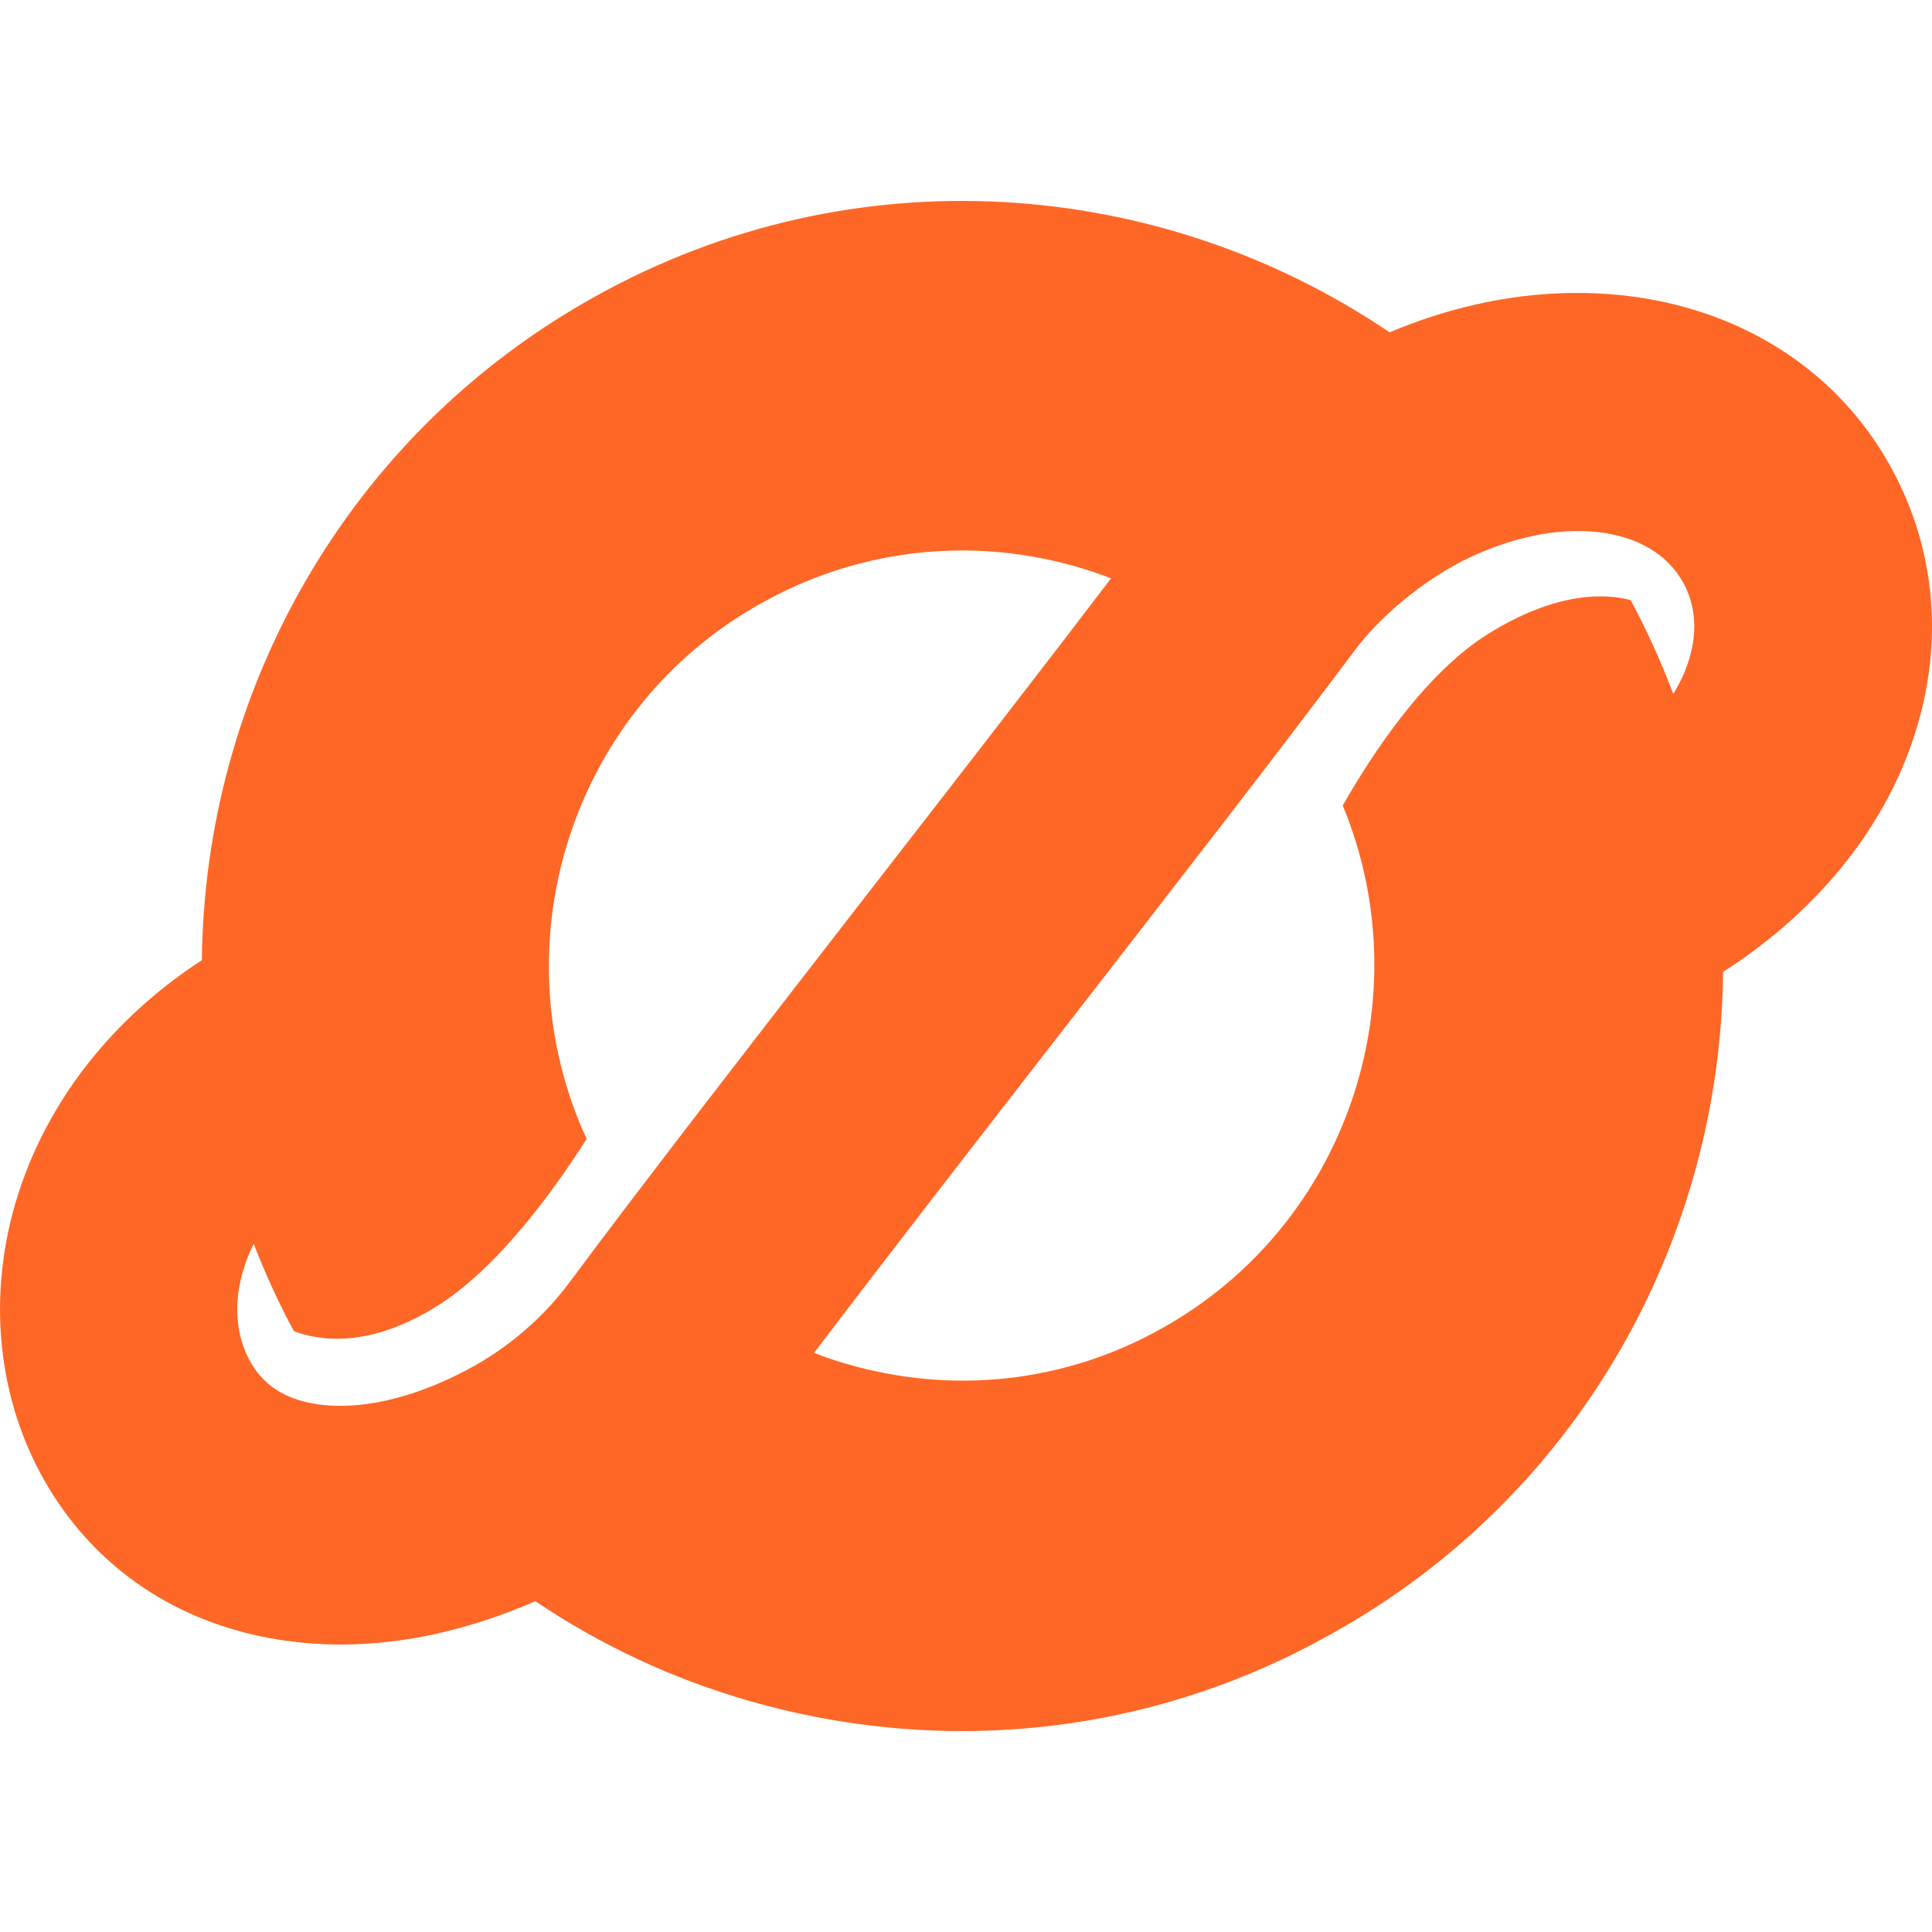<svg xmlns="http://www.w3.org/2000/svg" xmlns:xlink="http://www.w3.org/1999/xlink" fill="none" version="1.1" width="500" height="500" viewBox="0 0 500 500"><defs><clipPath id="master_svg0_48_037"><rect x="0" y="0" width="500" height="500" rx="0"/></clipPath></defs><g clip-path="url(#master_svg0_48_037)"><rect x="0" y="0" width="500" height="500" rx="0" fill="#FFFFFF" fill-opacity="0"/><g><path d="M490.154,122.372C467.16,78.628,412.149,63.841,359.625,86.007C300.2,45.771,220.938,39.43,154.053,76.72C89.627,112.467,52.916,179.36,52.245,248.497C31.04,262.274,15.003,281.523,6.566,303.717C-3.297,329.56,-1.984,357.591,10.114,380.627C22.602,404.393,44.562,419.91,71.97,424.315C77.278,425.157,82.67,425.606,88.174,425.606C104.546,425.606,121.588,421.79,138.547,414.382C155.338,425.718,173.973,434.473,194.033,440.225C212.081,445.416,230.633,447.997,248.932,447.997C281.928,447.997,314.42,439.72,344.063,423.137C408.657,387.53,445.312,320.721,445.927,251.528C467.048,238.031,483.281,219.709,492.193,198.973C503.257,173.159,502.558,145.97,490.154,122.372ZM81.664,363.343C73.478,362.024,67.835,358.264,64.454,351.811C60.571,344.403,60.375,335.144,63.951,325.772C64.454,324.453,65.041,323.19,65.656,321.9C68.645,329.56,72.053,337.136,76.077,344.515C82.502,346.956,95.41,349.061,113.039,338.062C128.741,328.269,143.185,308.319,151.818,294.767C128.545,244.092,148.074,183.092,197.358,155.931C213.59,146.868,231.387,142.462,248.932,142.462C262.119,142.462,275.25,144.931,287.543,149.673C270.445,172.121,248.849,199.983,227.755,227.144C197.945,265.585,167.128,305.289,147.46,331.776C140.531,341.12,131.367,348.949,120.946,354.476C106.781,361.996,92.812,365.139,81.664,363.343ZM300.479,343.898C275.474,357.871,246.585,360.986,219.01,352.961C216.16,352.147,213.395,351.165,210.684,350.127C229.18,325.744,253.011,295.019,276.228,265.108C305.033,227.986,332.217,192.94,350.657,168.249C357.278,159.382,368.342,150.291,378.846,145.016C403.125,132.894,427.599,135.532,435.813,151.161C440.339,159.775,438.272,168.585,435.729,174.478C434.975,176.217,434.053,177.901,433.047,179.584C429.946,171.363,426.286,163.254,422.012,155.313C416.116,153.714,403.377,152.676,385.105,164.068C368.872,174.197,355.155,195.017,347.499,208.457C368.174,258.458,348.645,317.158,300.479,343.898Z" fill="#FE6726" fill-opacity="1"/></g></g></svg>